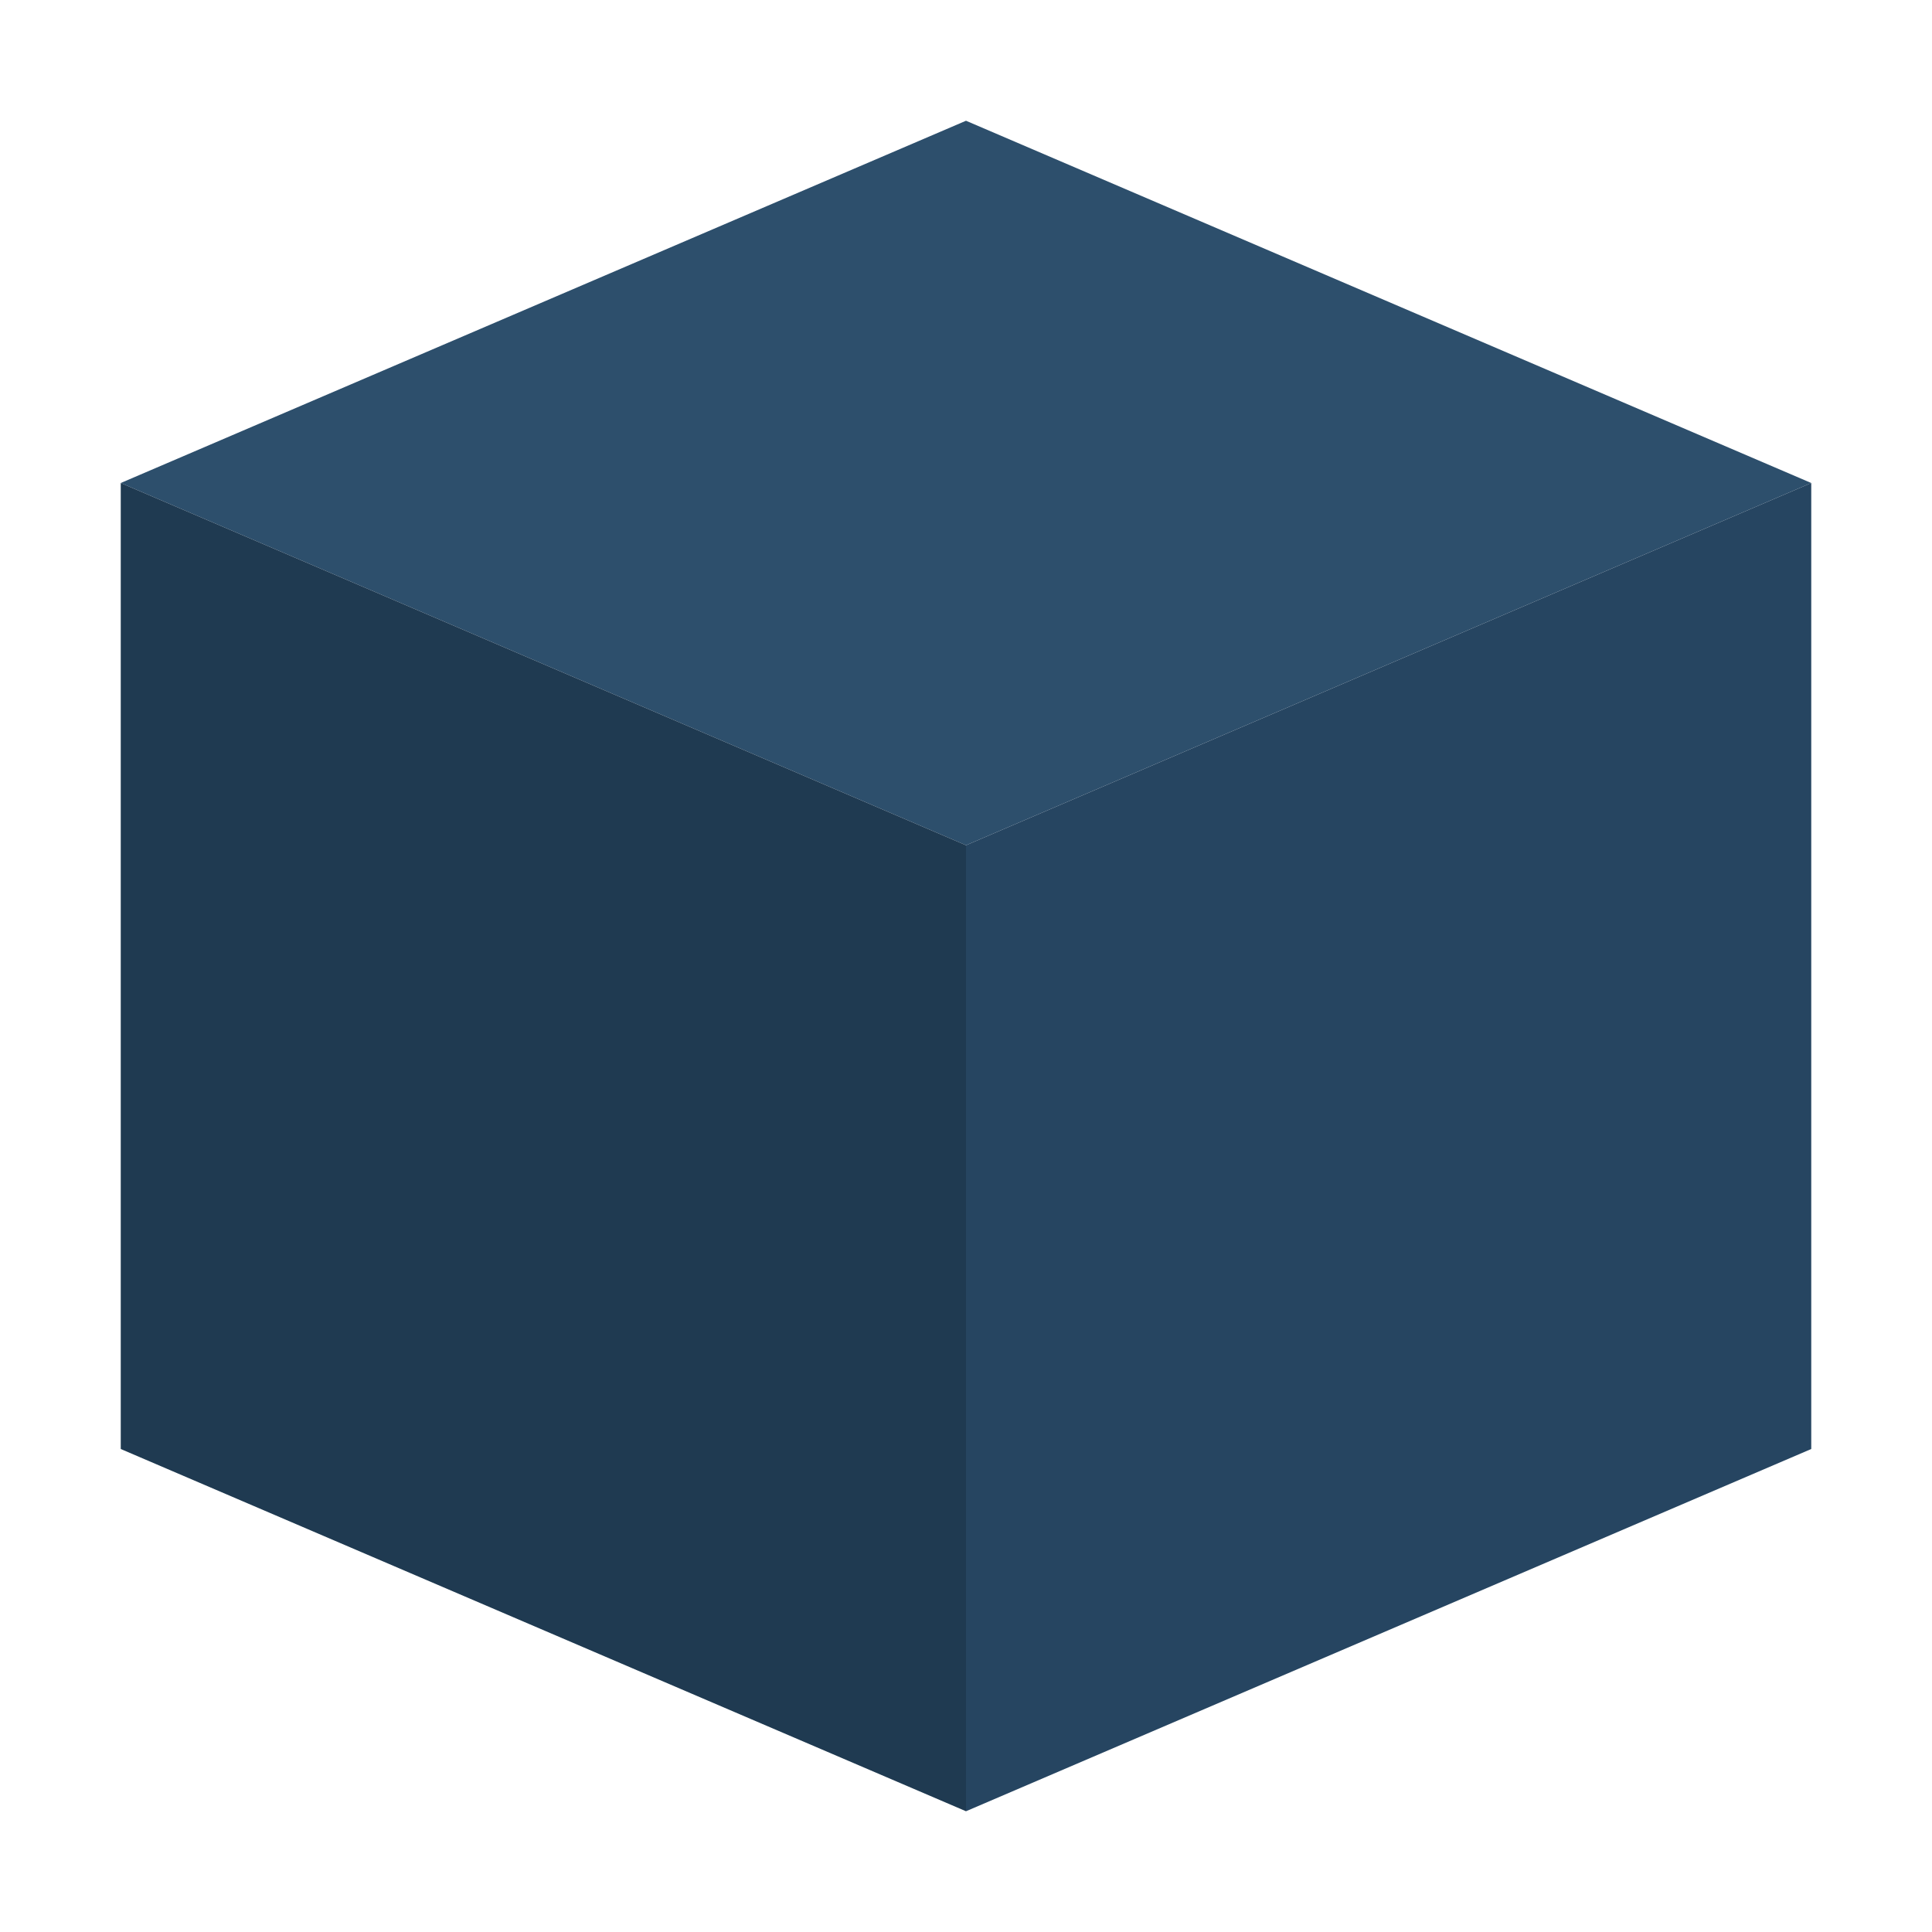 <?xml version="1.0" encoding="UTF-8"?>
<svg width="32" height="32" viewBox="0 0 32 32" fill="none" xmlns="http://www.w3.org/2000/svg">
  <path d="M16 2L2 8L16 14L30 8L16 2Z" fill="#2D4F6C"/>
  <path d="M2 8V24L16 30V14L2 8Z" fill="#1F3A51"/>
  <path d="M30 8V24L16 30V14L30 8Z" fill="#264561"/>
</svg>